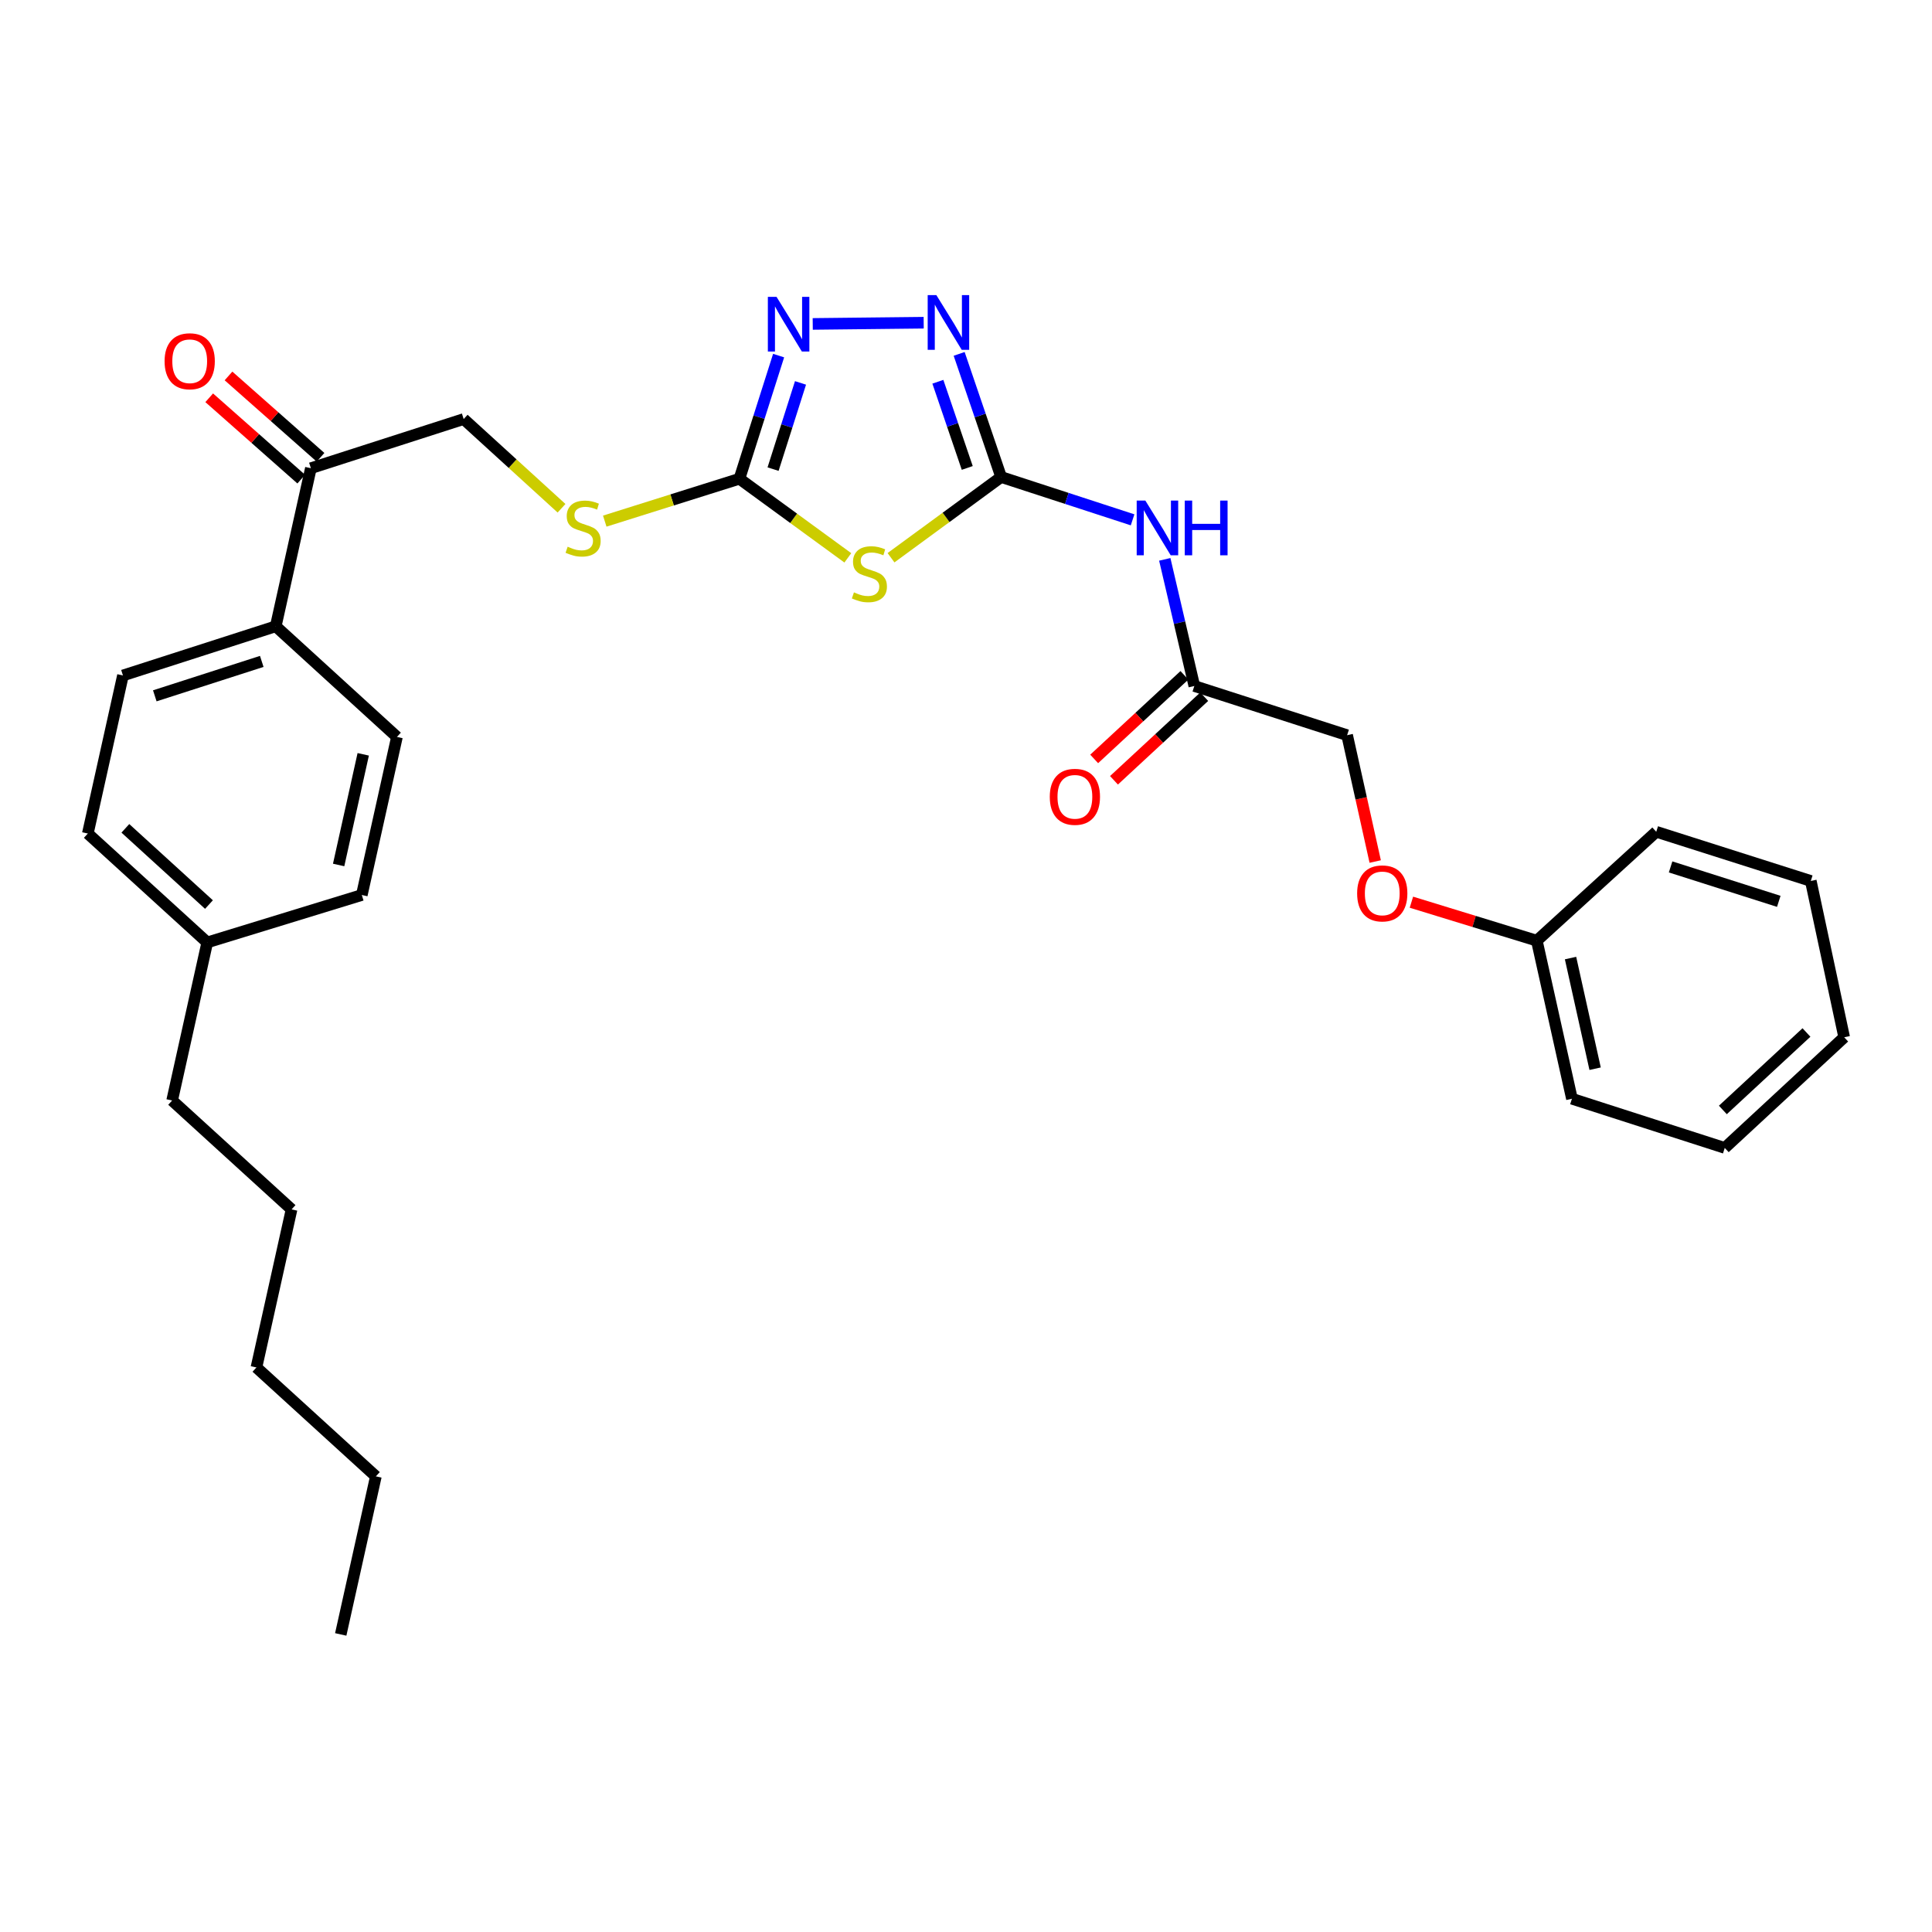 <?xml version='1.0' encoding='iso-8859-1'?>
<svg version='1.1' baseProfile='full'
              xmlns='http://www.w3.org/2000/svg'
                      xmlns:rdkit='http://www.rdkit.org/xml'
                      xmlns:xlink='http://www.w3.org/1999/xlink'
                  xml:space='preserve'
width='1000px' height='1000px' viewBox='0 0 1000 1000'>
<!-- END OF HEADER -->
<rect style='opacity:1.0;fill:#FFFFFF;stroke:none' width='1000' height='1000' x='0' y='0'> </rect>
<path class='bond-0' d='M 461.191,288.684 L 489.688,267.791' style='fill:none;fill-rule:evenodd;stroke:#CCCC00;stroke-width:6px;stroke-linecap:butt;stroke-linejoin:miter;stroke-opacity:1' />
<path class='bond-0' d='M 489.688,267.791 L 518.184,246.897' style='fill:none;fill-rule:evenodd;stroke:#000000;stroke-width:6px;stroke-linecap:butt;stroke-linejoin:miter;stroke-opacity:1' />
<path class='bond-1' d='M 438.836,288.746 L 410.78,268.274' style='fill:none;fill-rule:evenodd;stroke:#CCCC00;stroke-width:6px;stroke-linecap:butt;stroke-linejoin:miter;stroke-opacity:1' />
<path class='bond-1' d='M 410.78,268.274 L 382.725,247.802' style='fill:none;fill-rule:evenodd;stroke:#000000;stroke-width:6px;stroke-linecap:butt;stroke-linejoin:miter;stroke-opacity:1' />
<path class='bond-2' d='M 518.184,246.897 L 507.32,215.033' style='fill:none;fill-rule:evenodd;stroke:#000000;stroke-width:6px;stroke-linecap:butt;stroke-linejoin:miter;stroke-opacity:1' />
<path class='bond-2' d='M 507.32,215.033 L 496.456,183.168' style='fill:none;fill-rule:evenodd;stroke:#0000FF;stroke-width:6px;stroke-linecap:butt;stroke-linejoin:miter;stroke-opacity:1' />
<path class='bond-2' d='M 500.648,242.205 L 493.043,219.9' style='fill:none;fill-rule:evenodd;stroke:#000000;stroke-width:6px;stroke-linecap:butt;stroke-linejoin:miter;stroke-opacity:1' />
<path class='bond-2' d='M 493.043,219.9 L 485.439,197.595' style='fill:none;fill-rule:evenodd;stroke:#0000FF;stroke-width:6px;stroke-linecap:butt;stroke-linejoin:miter;stroke-opacity:1' />
<path class='bond-3' d='M 518.184,246.897 L 552.204,257.982' style='fill:none;fill-rule:evenodd;stroke:#000000;stroke-width:6px;stroke-linecap:butt;stroke-linejoin:miter;stroke-opacity:1' />
<path class='bond-3' d='M 552.204,257.982 L 586.224,269.067' style='fill:none;fill-rule:evenodd;stroke:#0000FF;stroke-width:6px;stroke-linecap:butt;stroke-linejoin:miter;stroke-opacity:1' />
<path class='bond-4' d='M 478.1,167.035 L 420.671,167.664' style='fill:none;fill-rule:evenodd;stroke:#0000FF;stroke-width:6px;stroke-linecap:butt;stroke-linejoin:miter;stroke-opacity:1' />
<path class='bond-5' d='M 403.009,184.059 L 392.867,215.931' style='fill:none;fill-rule:evenodd;stroke:#0000FF;stroke-width:6px;stroke-linecap:butt;stroke-linejoin:miter;stroke-opacity:1' />
<path class='bond-5' d='M 392.867,215.931 L 382.725,247.802' style='fill:none;fill-rule:evenodd;stroke:#000000;stroke-width:6px;stroke-linecap:butt;stroke-linejoin:miter;stroke-opacity:1' />
<path class='bond-5' d='M 414.34,198.194 L 407.24,220.505' style='fill:none;fill-rule:evenodd;stroke:#0000FF;stroke-width:6px;stroke-linecap:butt;stroke-linejoin:miter;stroke-opacity:1' />
<path class='bond-5' d='M 407.24,220.505 L 400.141,242.815' style='fill:none;fill-rule:evenodd;stroke:#000000;stroke-width:6px;stroke-linecap:butt;stroke-linejoin:miter;stroke-opacity:1' />
<path class='bond-6' d='M 382.725,247.802 L 347.871,258.769' style='fill:none;fill-rule:evenodd;stroke:#000000;stroke-width:6px;stroke-linecap:butt;stroke-linejoin:miter;stroke-opacity:1' />
<path class='bond-6' d='M 347.871,258.769 L 313.018,269.736' style='fill:none;fill-rule:evenodd;stroke:#CCCC00;stroke-width:6px;stroke-linecap:butt;stroke-linejoin:miter;stroke-opacity:1' />
<path class='bond-7' d='M 602.885,289.52 L 610.533,322.296' style='fill:none;fill-rule:evenodd;stroke:#0000FF;stroke-width:6px;stroke-linecap:butt;stroke-linejoin:miter;stroke-opacity:1' />
<path class='bond-7' d='M 610.533,322.296 L 618.18,355.072' style='fill:none;fill-rule:evenodd;stroke:#000000;stroke-width:6px;stroke-linecap:butt;stroke-linejoin:miter;stroke-opacity:1' />
<path class='bond-8' d='M 290.646,263.075 L 265.323,239.986' style='fill:none;fill-rule:evenodd;stroke:#CCCC00;stroke-width:6px;stroke-linecap:butt;stroke-linejoin:miter;stroke-opacity:1' />
<path class='bond-8' d='M 265.323,239.986 L 240,216.898' style='fill:none;fill-rule:evenodd;stroke:#000000;stroke-width:6px;stroke-linecap:butt;stroke-linejoin:miter;stroke-opacity:1' />
<path class='bond-9' d='M 711.804,445.927 L 704.537,413.228' style='fill:none;fill-rule:evenodd;stroke:#FF0000;stroke-width:6px;stroke-linecap:butt;stroke-linejoin:miter;stroke-opacity:1' />
<path class='bond-9' d='M 704.537,413.228 L 697.269,380.53' style='fill:none;fill-rule:evenodd;stroke:#000000;stroke-width:6px;stroke-linecap:butt;stroke-linejoin:miter;stroke-opacity:1' />
<path class='bond-10' d='M 730.545,466.974 L 763,476.934' style='fill:none;fill-rule:evenodd;stroke:#FF0000;stroke-width:6px;stroke-linecap:butt;stroke-linejoin:miter;stroke-opacity:1' />
<path class='bond-10' d='M 763,476.934 L 795.455,486.895' style='fill:none;fill-rule:evenodd;stroke:#000000;stroke-width:6px;stroke-linecap:butt;stroke-linejoin:miter;stroke-opacity:1' />
<path class='bond-11' d='M 613.055,349.54 L 589.699,371.179' style='fill:none;fill-rule:evenodd;stroke:#000000;stroke-width:6px;stroke-linecap:butt;stroke-linejoin:miter;stroke-opacity:1' />
<path class='bond-11' d='M 589.699,371.179 L 566.344,392.819' style='fill:none;fill-rule:evenodd;stroke:#FF0000;stroke-width:6px;stroke-linecap:butt;stroke-linejoin:miter;stroke-opacity:1' />
<path class='bond-11' d='M 623.306,360.604 L 599.951,382.244' style='fill:none;fill-rule:evenodd;stroke:#000000;stroke-width:6px;stroke-linecap:butt;stroke-linejoin:miter;stroke-opacity:1' />
<path class='bond-11' d='M 599.951,382.244 L 576.595,403.883' style='fill:none;fill-rule:evenodd;stroke:#FF0000;stroke-width:6px;stroke-linecap:butt;stroke-linejoin:miter;stroke-opacity:1' />
<path class='bond-12' d='M 618.18,355.072 L 697.269,380.53' style='fill:none;fill-rule:evenodd;stroke:#000000;stroke-width:6px;stroke-linecap:butt;stroke-linejoin:miter;stroke-opacity:1' />
<path class='bond-13' d='M 45.455,431.437 L 107.272,487.8' style='fill:none;fill-rule:evenodd;stroke:#000000;stroke-width:6px;stroke-linecap:butt;stroke-linejoin:miter;stroke-opacity:1' />
<path class='bond-13' d='M 64.89,428.745 L 108.162,468.199' style='fill:none;fill-rule:evenodd;stroke:#000000;stroke-width:6px;stroke-linecap:butt;stroke-linejoin:miter;stroke-opacity:1' />
<path class='bond-14' d='M 45.455,431.437 L 63.639,349.617' style='fill:none;fill-rule:evenodd;stroke:#000000;stroke-width:6px;stroke-linecap:butt;stroke-linejoin:miter;stroke-opacity:1' />
<path class='bond-15' d='M 107.272,487.8 L 187.274,463.255' style='fill:none;fill-rule:evenodd;stroke:#000000;stroke-width:6px;stroke-linecap:butt;stroke-linejoin:miter;stroke-opacity:1' />
<path class='bond-16' d='M 107.272,487.8 L 89.097,569.62' style='fill:none;fill-rule:evenodd;stroke:#000000;stroke-width:6px;stroke-linecap:butt;stroke-linejoin:miter;stroke-opacity:1' />
<path class='bond-17' d='M 187.274,463.255 L 205.458,381.435' style='fill:none;fill-rule:evenodd;stroke:#000000;stroke-width:6px;stroke-linecap:butt;stroke-linejoin:miter;stroke-opacity:1' />
<path class='bond-17' d='M 175.278,447.71 L 188.006,390.436' style='fill:none;fill-rule:evenodd;stroke:#000000;stroke-width:6px;stroke-linecap:butt;stroke-linejoin:miter;stroke-opacity:1' />
<path class='bond-18' d='M 205.458,381.435 L 142.727,324.167' style='fill:none;fill-rule:evenodd;stroke:#000000;stroke-width:6px;stroke-linecap:butt;stroke-linejoin:miter;stroke-opacity:1' />
<path class='bond-19' d='M 142.727,324.167 L 63.639,349.617' style='fill:none;fill-rule:evenodd;stroke:#000000;stroke-width:6px;stroke-linecap:butt;stroke-linejoin:miter;stroke-opacity:1' />
<path class='bond-19' d='M 135.484,342.343 L 80.122,360.158' style='fill:none;fill-rule:evenodd;stroke:#000000;stroke-width:6px;stroke-linecap:butt;stroke-linejoin:miter;stroke-opacity:1' />
<path class='bond-20' d='M 142.727,324.167 L 160.911,242.347' style='fill:none;fill-rule:evenodd;stroke:#000000;stroke-width:6px;stroke-linecap:butt;stroke-linejoin:miter;stroke-opacity:1' />
<path class='bond-21' d='M 160.911,242.347 L 240,216.898' style='fill:none;fill-rule:evenodd;stroke:#000000;stroke-width:6px;stroke-linecap:butt;stroke-linejoin:miter;stroke-opacity:1' />
<path class='bond-22' d='M 165.907,236.697 L 142.092,215.643' style='fill:none;fill-rule:evenodd;stroke:#000000;stroke-width:6px;stroke-linecap:butt;stroke-linejoin:miter;stroke-opacity:1' />
<path class='bond-22' d='M 142.092,215.643 L 118.277,194.59' style='fill:none;fill-rule:evenodd;stroke:#FF0000;stroke-width:6px;stroke-linecap:butt;stroke-linejoin:miter;stroke-opacity:1' />
<path class='bond-22' d='M 155.916,247.997 L 132.101,226.944' style='fill:none;fill-rule:evenodd;stroke:#000000;stroke-width:6px;stroke-linecap:butt;stroke-linejoin:miter;stroke-opacity:1' />
<path class='bond-22' d='M 132.101,226.944 L 108.286,205.891' style='fill:none;fill-rule:evenodd;stroke:#FF0000;stroke-width:6px;stroke-linecap:butt;stroke-linejoin:miter;stroke-opacity:1' />
<path class='bond-23' d='M 89.097,569.62 L 150.914,625.983' style='fill:none;fill-rule:evenodd;stroke:#000000;stroke-width:6px;stroke-linecap:butt;stroke-linejoin:miter;stroke-opacity:1' />
<path class='bond-24' d='M 150.914,625.983 L 132.73,707.795' style='fill:none;fill-rule:evenodd;stroke:#000000;stroke-width:6px;stroke-linecap:butt;stroke-linejoin:miter;stroke-opacity:1' />
<path class='bond-25' d='M 132.73,707.795 L 194.548,764.165' style='fill:none;fill-rule:evenodd;stroke:#000000;stroke-width:6px;stroke-linecap:butt;stroke-linejoin:miter;stroke-opacity:1' />
<path class='bond-26' d='M 194.548,764.165 L 176.364,845.977' style='fill:none;fill-rule:evenodd;stroke:#000000;stroke-width:6px;stroke-linecap:butt;stroke-linejoin:miter;stroke-opacity:1' />
<path class='bond-27' d='M 795.455,486.895 L 813.631,568.707' style='fill:none;fill-rule:evenodd;stroke:#000000;stroke-width:6px;stroke-linecap:butt;stroke-linejoin:miter;stroke-opacity:1' />
<path class='bond-27' d='M 812.906,495.895 L 825.629,553.164' style='fill:none;fill-rule:evenodd;stroke:#000000;stroke-width:6px;stroke-linecap:butt;stroke-linejoin:miter;stroke-opacity:1' />
<path class='bond-28' d='M 795.455,486.895 L 857.273,430.524' style='fill:none;fill-rule:evenodd;stroke:#000000;stroke-width:6px;stroke-linecap:butt;stroke-linejoin:miter;stroke-opacity:1' />
<path class='bond-29' d='M 813.631,568.707 L 892.728,594.164' style='fill:none;fill-rule:evenodd;stroke:#000000;stroke-width:6px;stroke-linecap:butt;stroke-linejoin:miter;stroke-opacity:1' />
<path class='bond-30' d='M 857.273,430.524 L 937.266,455.982' style='fill:none;fill-rule:evenodd;stroke:#000000;stroke-width:6px;stroke-linecap:butt;stroke-linejoin:miter;stroke-opacity:1' />
<path class='bond-30' d='M 864.697,448.716 L 920.693,466.536' style='fill:none;fill-rule:evenodd;stroke:#000000;stroke-width:6px;stroke-linecap:butt;stroke-linejoin:miter;stroke-opacity:1' />
<path class='bond-31' d='M 892.728,594.164 L 954.545,536.889' style='fill:none;fill-rule:evenodd;stroke:#000000;stroke-width:6px;stroke-linecap:butt;stroke-linejoin:miter;stroke-opacity:1' />
<path class='bond-31' d='M 891.749,574.509 L 935.021,534.415' style='fill:none;fill-rule:evenodd;stroke:#000000;stroke-width:6px;stroke-linecap:butt;stroke-linejoin:miter;stroke-opacity:1' />
<path class='bond-32' d='M 937.266,455.982 L 954.545,536.889' style='fill:none;fill-rule:evenodd;stroke:#000000;stroke-width:6px;stroke-linecap:butt;stroke-linejoin:miter;stroke-opacity:1' />
<path  class='atom-0' d='M 441.998 306.611
Q 442.318 306.731, 443.638 307.291
Q 444.958 307.851, 446.398 308.211
Q 447.878 308.531, 449.318 308.531
Q 451.998 308.531, 453.558 307.251
Q 455.118 305.931, 455.118 303.651
Q 455.118 302.091, 454.318 301.131
Q 453.558 300.171, 452.358 299.651
Q 451.158 299.131, 449.158 298.531
Q 446.638 297.771, 445.118 297.051
Q 443.638 296.331, 442.558 294.811
Q 441.518 293.291, 441.518 290.731
Q 441.518 287.171, 443.918 284.971
Q 446.358 282.771, 451.158 282.771
Q 454.438 282.771, 458.158 284.331
L 457.238 287.411
Q 453.838 286.011, 451.278 286.011
Q 448.518 286.011, 446.998 287.171
Q 445.478 288.291, 445.518 290.251
Q 445.518 291.771, 446.278 292.691
Q 447.078 293.611, 448.198 294.131
Q 449.358 294.651, 451.278 295.251
Q 453.838 296.051, 455.358 296.851
Q 456.878 297.651, 457.958 299.291
Q 459.078 300.891, 459.078 303.651
Q 459.078 307.571, 456.438 309.691
Q 453.838 311.771, 449.478 311.771
Q 446.958 311.771, 445.038 311.211
Q 443.158 310.691, 440.918 309.771
L 441.998 306.611
' fill='#CCCC00'/>
<path  class='atom-2' d='M 484.648 152.735
L 493.928 167.735
Q 494.848 169.215, 496.328 171.895
Q 497.808 174.575, 497.888 174.735
L 497.888 152.735
L 501.648 152.735
L 501.648 181.055
L 497.768 181.055
L 487.808 164.655
Q 486.648 162.735, 485.408 160.535
Q 484.208 158.335, 483.848 157.655
L 483.848 181.055
L 480.168 181.055
L 480.168 152.735
L 484.648 152.735
' fill='#0000FF'/>
<path  class='atom-3' d='M 401.923 153.64
L 411.203 168.64
Q 412.123 170.12, 413.603 172.8
Q 415.083 175.48, 415.163 175.64
L 415.163 153.64
L 418.923 153.64
L 418.923 181.96
L 415.043 181.96
L 405.083 165.56
Q 403.923 163.64, 402.683 161.44
Q 401.483 159.24, 401.123 158.56
L 401.123 181.96
L 397.443 181.96
L 397.443 153.64
L 401.923 153.64
' fill='#0000FF'/>
<path  class='atom-5' d='M 592.831 259.1
L 602.111 274.1
Q 603.031 275.58, 604.511 278.26
Q 605.991 280.94, 606.071 281.1
L 606.071 259.1
L 609.831 259.1
L 609.831 287.42
L 605.951 287.42
L 595.991 271.02
Q 594.831 269.1, 593.591 266.9
Q 592.391 264.7, 592.031 264.02
L 592.031 287.42
L 588.351 287.42
L 588.351 259.1
L 592.831 259.1
' fill='#0000FF'/>
<path  class='atom-5' d='M 613.231 259.1
L 617.071 259.1
L 617.071 271.14
L 631.551 271.14
L 631.551 259.1
L 635.391 259.1
L 635.391 287.42
L 631.551 287.42
L 631.551 274.34
L 617.071 274.34
L 617.071 287.42
L 613.231 287.42
L 613.231 259.1
' fill='#0000FF'/>
<path  class='atom-6' d='M 293.818 282.98
Q 294.138 283.1, 295.458 283.66
Q 296.778 284.22, 298.218 284.58
Q 299.698 284.9, 301.138 284.9
Q 303.818 284.9, 305.378 283.62
Q 306.938 282.3, 306.938 280.02
Q 306.938 278.46, 306.138 277.5
Q 305.378 276.54, 304.178 276.02
Q 302.978 275.5, 300.978 274.9
Q 298.458 274.14, 296.938 273.42
Q 295.458 272.7, 294.378 271.18
Q 293.338 269.66, 293.338 267.1
Q 293.338 263.54, 295.738 261.34
Q 298.178 259.14, 302.978 259.14
Q 306.258 259.14, 309.978 260.7
L 309.058 263.78
Q 305.658 262.38, 303.098 262.38
Q 300.338 262.38, 298.818 263.54
Q 297.298 264.66, 297.338 266.62
Q 297.338 268.14, 298.098 269.06
Q 298.898 269.98, 300.018 270.5
Q 301.178 271.02, 303.098 271.62
Q 305.658 272.42, 307.178 273.22
Q 308.698 274.02, 309.778 275.66
Q 310.898 277.26, 310.898 280.02
Q 310.898 283.94, 308.258 286.06
Q 305.658 288.14, 301.298 288.14
Q 298.778 288.14, 296.858 287.58
Q 294.978 287.06, 292.738 286.14
L 293.818 282.98
' fill='#CCCC00'/>
<path  class='atom-7' d='M 702.453 462.422
Q 702.453 455.622, 705.813 451.822
Q 709.173 448.022, 715.453 448.022
Q 721.733 448.022, 725.093 451.822
Q 728.453 455.622, 728.453 462.422
Q 728.453 469.302, 725.053 473.222
Q 721.653 477.102, 715.453 477.102
Q 709.213 477.102, 705.813 473.222
Q 702.453 469.342, 702.453 462.422
M 715.453 473.902
Q 719.773 473.902, 722.093 471.022
Q 724.453 468.102, 724.453 462.422
Q 724.453 456.862, 722.093 454.062
Q 719.773 451.222, 715.453 451.222
Q 711.133 451.222, 708.773 454.022
Q 706.453 456.822, 706.453 462.422
Q 706.453 468.142, 708.773 471.022
Q 711.133 473.902, 715.453 473.902
' fill='#FF0000'/>
<path  class='atom-9' d='M 543.363 412.428
Q 543.363 405.628, 546.723 401.828
Q 550.083 398.028, 556.363 398.028
Q 562.643 398.028, 566.003 401.828
Q 569.363 405.628, 569.363 412.428
Q 569.363 419.308, 565.963 423.228
Q 562.563 427.108, 556.363 427.108
Q 550.123 427.108, 546.723 423.228
Q 543.363 419.348, 543.363 412.428
M 556.363 423.908
Q 560.683 423.908, 563.003 421.028
Q 565.363 418.108, 565.363 412.428
Q 565.363 406.868, 563.003 404.068
Q 560.683 401.228, 556.363 401.228
Q 552.043 401.228, 549.683 404.028
Q 547.363 406.828, 547.363 412.428
Q 547.363 418.148, 549.683 421.028
Q 552.043 423.908, 556.363 423.908
' fill='#FF0000'/>
<path  class='atom-19' d='M 85.189 186.978
Q 85.189 180.178, 88.549 176.378
Q 91.909 172.578, 98.189 172.578
Q 104.469 172.578, 107.829 176.378
Q 111.189 180.178, 111.189 186.978
Q 111.189 193.858, 107.789 197.778
Q 104.389 201.658, 98.189 201.658
Q 91.949 201.658, 88.549 197.778
Q 85.189 193.898, 85.189 186.978
M 98.189 198.458
Q 102.509 198.458, 104.829 195.578
Q 107.189 192.658, 107.189 186.978
Q 107.189 181.418, 104.829 178.618
Q 102.509 175.778, 98.189 175.778
Q 93.869 175.778, 91.509 178.578
Q 89.189 181.378, 89.189 186.978
Q 89.189 192.698, 91.509 195.578
Q 93.869 198.458, 98.189 198.458
' fill='#FF0000'/>
</svg>
